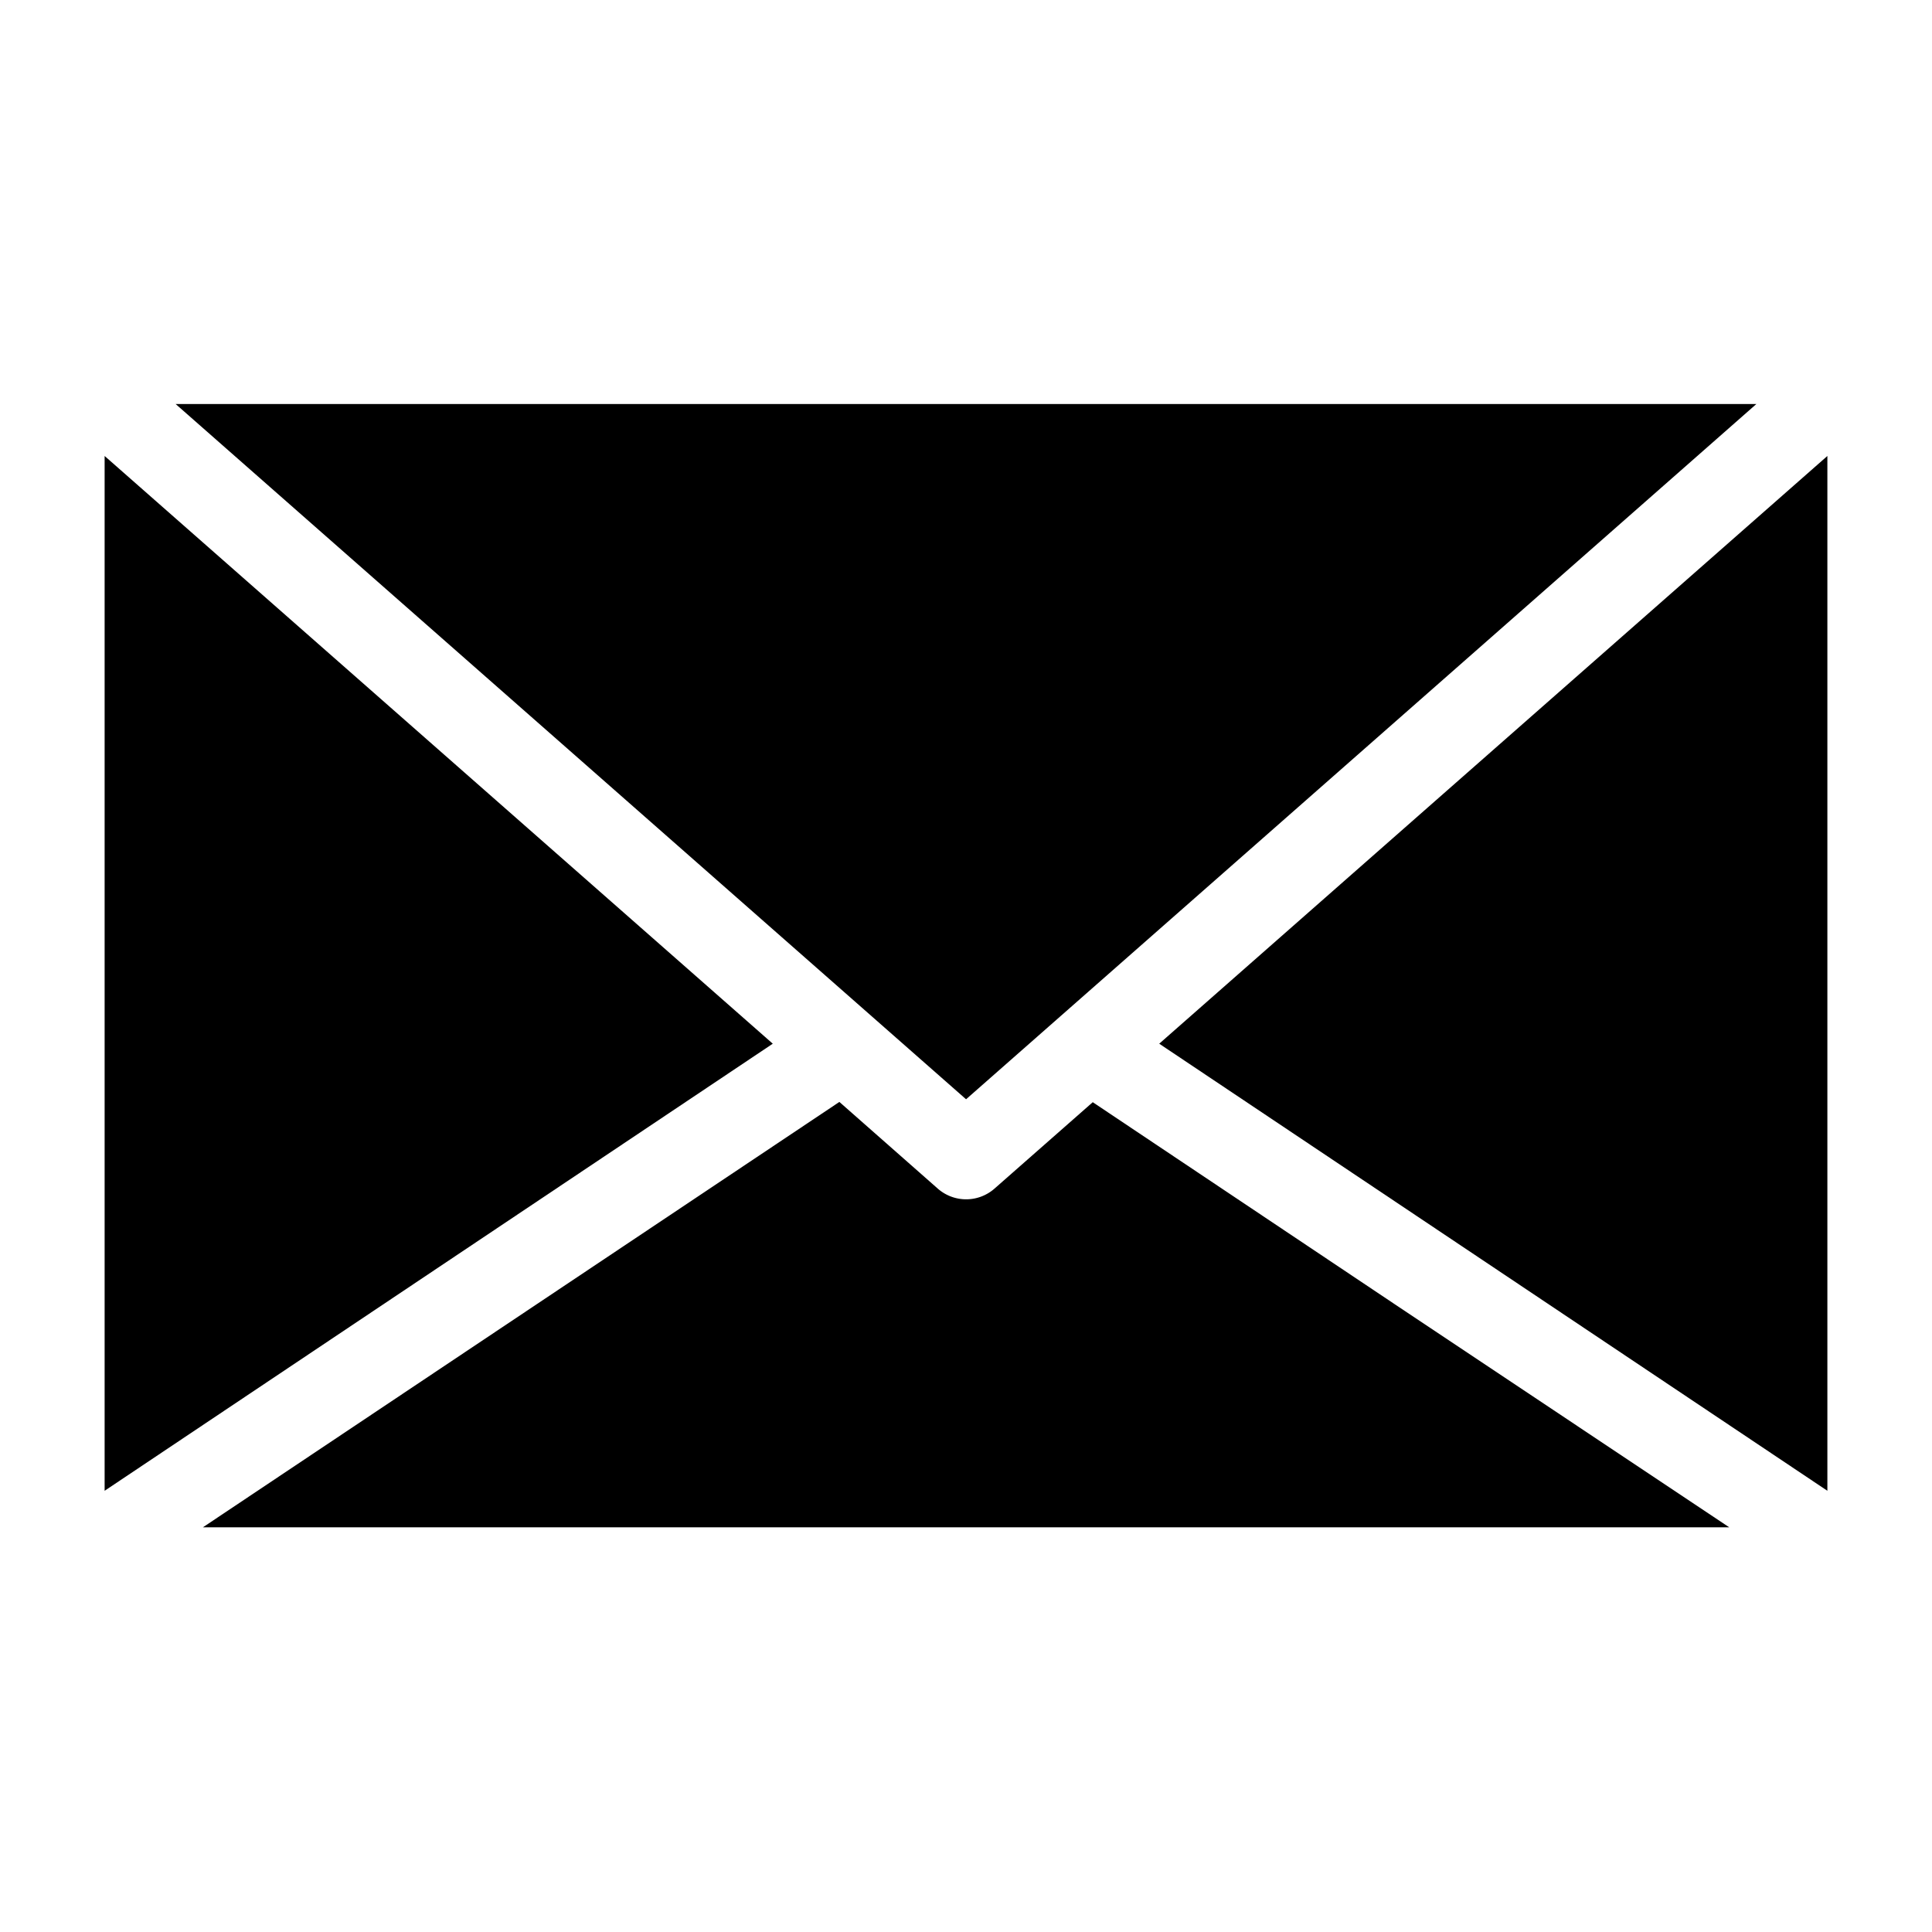 <svg xmlns="http://www.w3.org/2000/svg" viewBox="0 0 145.33 145.33"><defs><style>.cls-1{fill:#ec1d24;opacity:0;}.cls-2{fill-rule:evenodd;}</style></defs><title>icon-email-full</title><g id="Layer_2" data-name="Layer 2"><g id="Layer_1-2" data-name="Layer 1"><rect class="cls-1" width="145.33" height="145.33"/><polygon class="cls-2" points="72.67 82.69 132.12 30.39 13.21 30.39 72.67 82.69"/><polygon class="cls-2" points="108.81 59.5 87.2 78.51 137.46 112.14 137.46 34.3 108.81 59.5"/><path class="cls-2" d="M104.89,98.09,82.2,82.91,74.82,89.4a3.23,3.23,0,0,1-4.29,0l-7.39-6.51-47.88,32H130.08Z"/><polygon class="cls-2" points="7.87 112.14 58.13 78.51 7.87 34.3 7.87 112.14"/></g></g></svg>